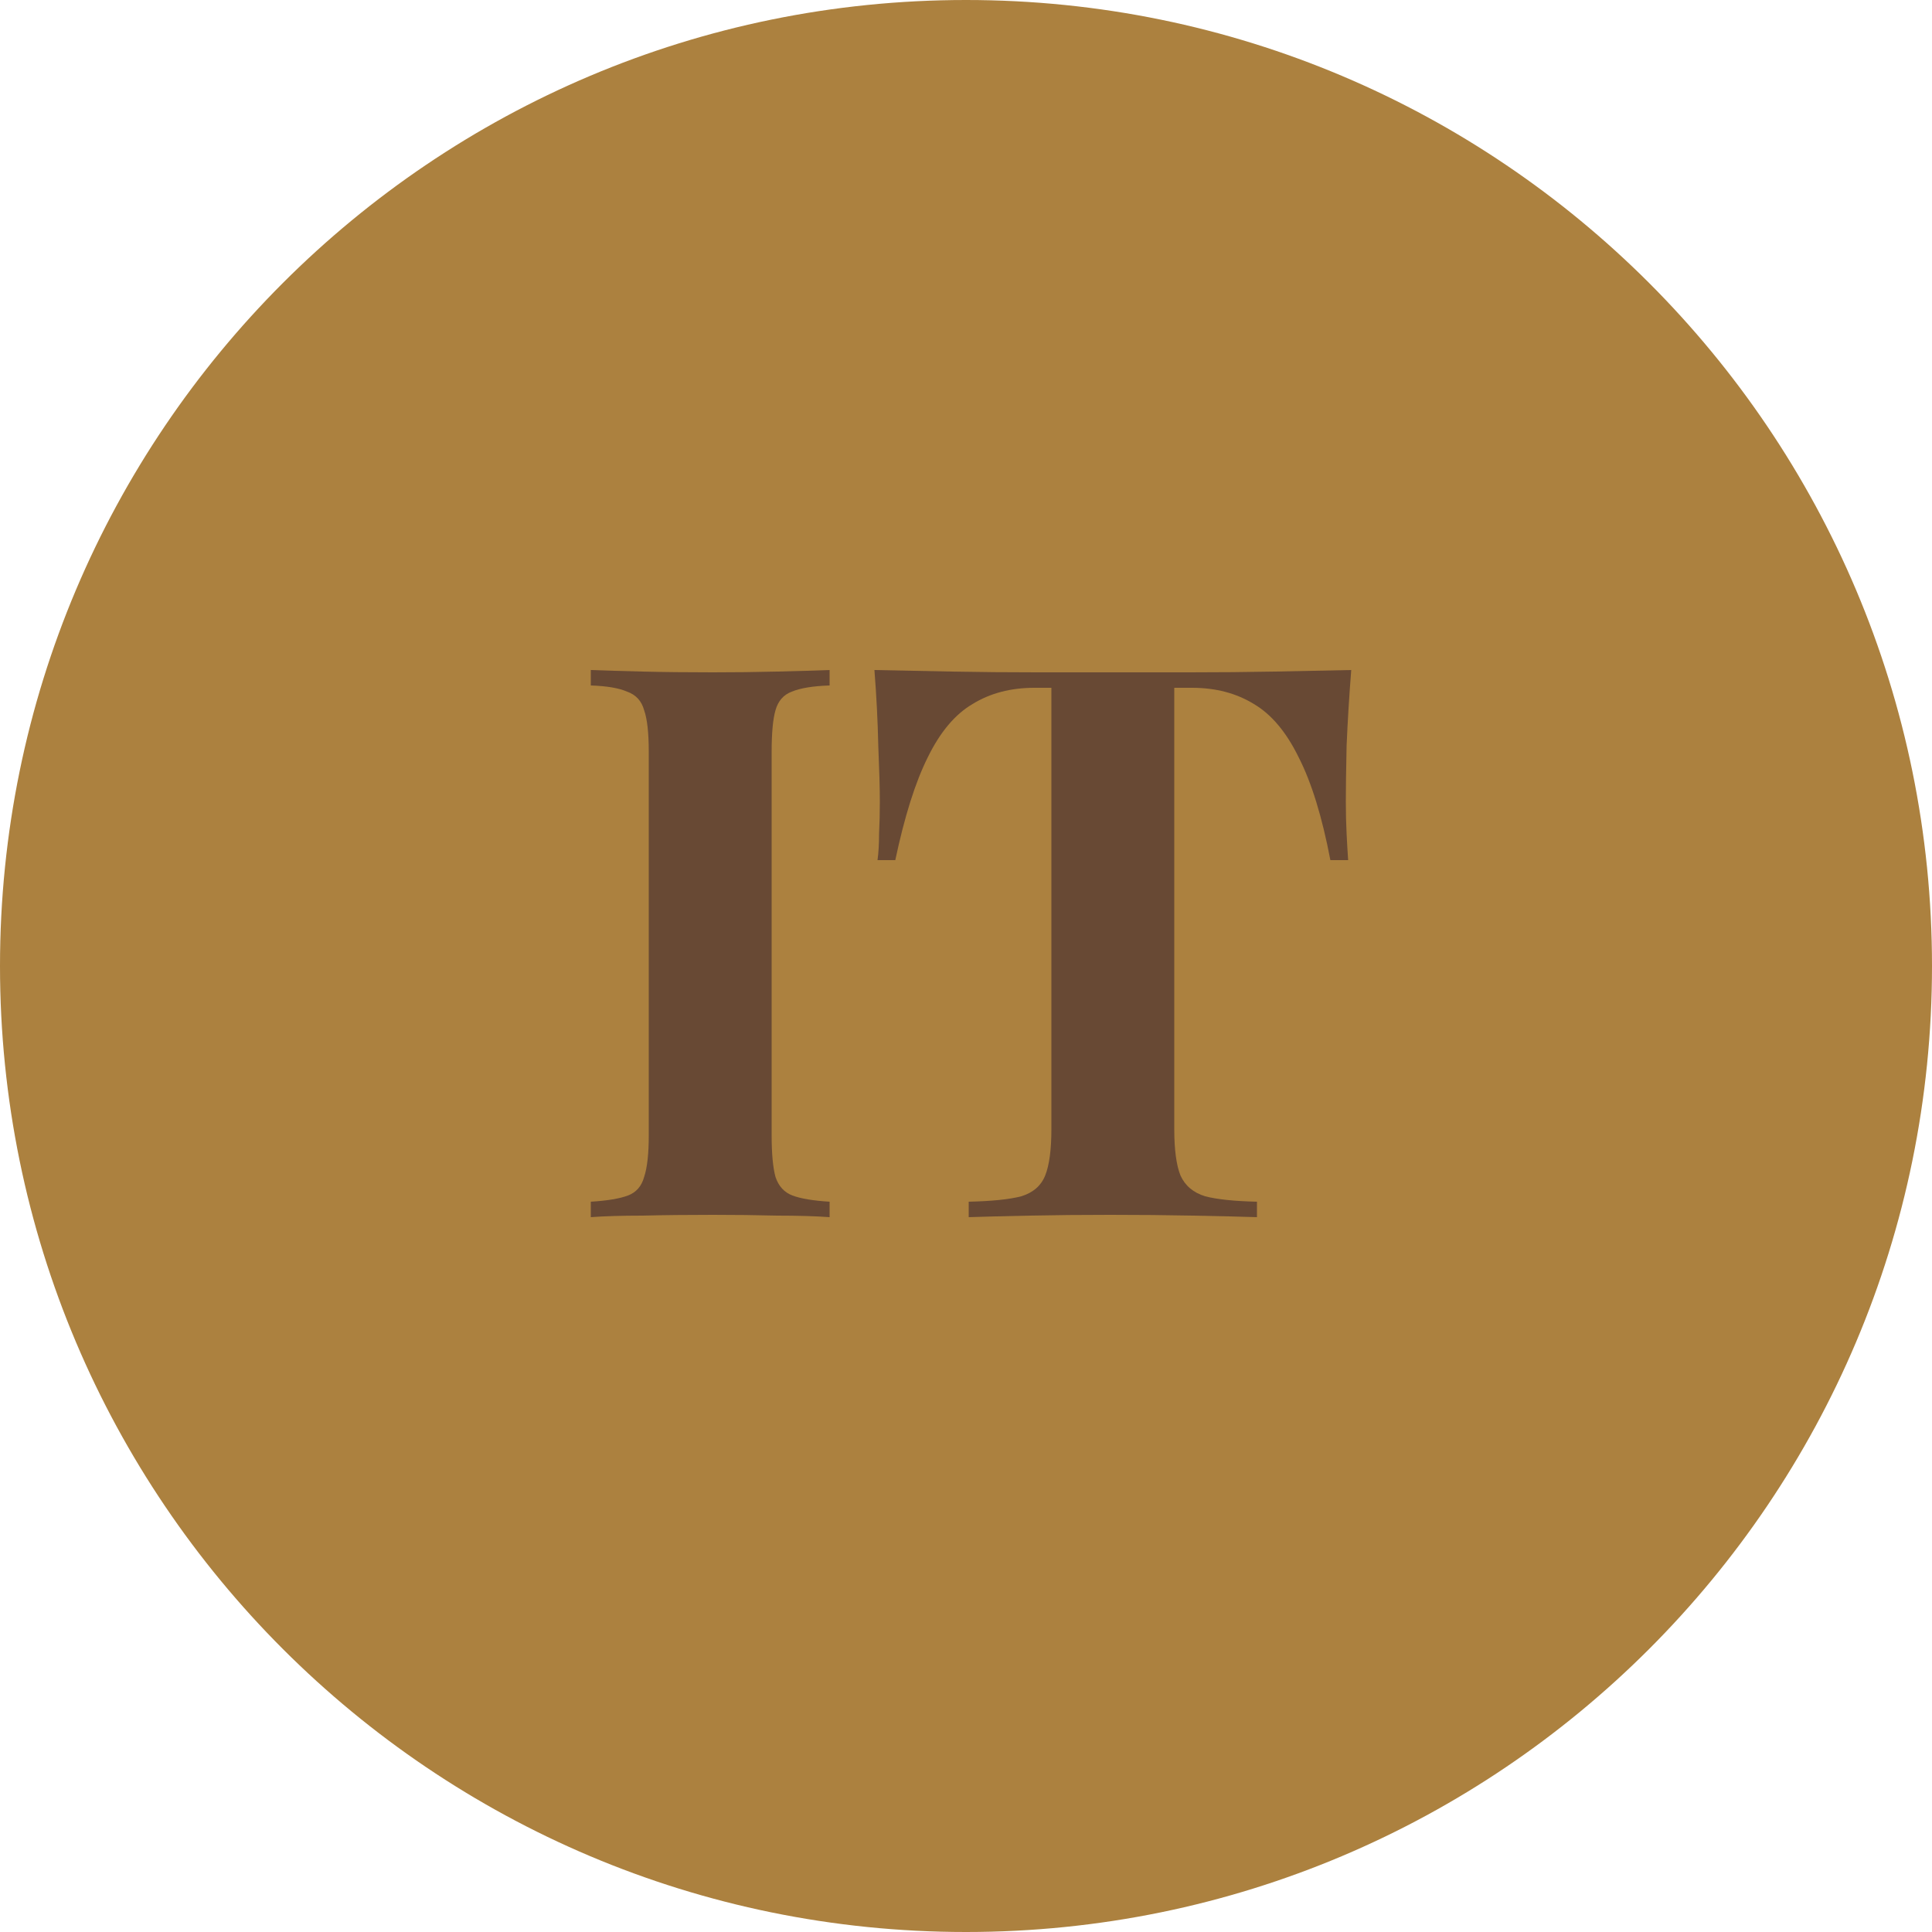 <?xml version="1.0" encoding="UTF-8"?> <svg xmlns="http://www.w3.org/2000/svg" width="40" height="40" viewBox="0 0 40 40" fill="none"><path d="M40 20C40 31.046 31.046 40 20 40C8.954 40 0 31.046 0 20C0 8.954 8.954 0 20 0C31.046 0 40 8.954 40 20Z" fill="#AC813F"></path><path d="M17.176 13.872V14.192C16.835 14.203 16.574 14.245 16.392 14.32C16.222 14.384 16.11 14.512 16.056 14.704C16.003 14.885 15.976 15.173 15.976 15.568V23.504C15.976 23.888 16.003 24.176 16.056 24.368C16.12 24.56 16.238 24.688 16.408 24.752C16.579 24.816 16.835 24.859 17.176 24.88V25.2C16.888 25.179 16.526 25.168 16.088 25.168C15.651 25.157 15.208 25.152 14.76 25.152C14.238 25.152 13.752 25.157 13.304 25.168C12.867 25.168 12.51 25.179 12.232 25.2V24.88C12.574 24.859 12.83 24.816 13 24.752C13.171 24.688 13.283 24.56 13.336 24.368C13.4 24.176 13.432 23.888 13.432 23.504V15.568C13.432 15.173 13.4 14.885 13.336 14.704C13.283 14.512 13.166 14.384 12.984 14.32C12.814 14.245 12.563 14.203 12.232 14.192V13.872C12.51 13.883 12.867 13.893 13.304 13.904C13.752 13.915 14.238 13.92 14.76 13.92C15.208 13.92 15.651 13.915 16.088 13.904C16.526 13.893 16.888 13.883 17.176 13.872Z" fill="#684934"></path><path d="M27.976 13.872C27.933 14.416 27.901 14.939 27.88 15.44C27.869 15.941 27.864 16.325 27.864 16.592C27.864 16.827 27.869 17.051 27.88 17.264C27.891 17.477 27.901 17.659 27.912 17.808H27.544C27.373 16.912 27.155 16.203 26.888 15.68C26.632 15.157 26.323 14.789 25.96 14.576C25.597 14.352 25.171 14.24 24.68 14.24H24.312V23.376C24.312 23.803 24.355 24.123 24.44 24.336C24.536 24.549 24.707 24.693 24.952 24.768C25.197 24.832 25.555 24.869 26.024 24.88V25.2C25.693 25.189 25.251 25.179 24.696 25.168C24.152 25.157 23.581 25.152 22.984 25.152C22.397 25.152 21.843 25.157 21.32 25.168C20.797 25.179 20.376 25.189 20.056 25.2V24.88C20.536 24.869 20.899 24.832 21.144 24.768C21.389 24.693 21.555 24.549 21.64 24.336C21.725 24.123 21.768 23.803 21.768 23.376V14.24H21.416C20.925 14.24 20.499 14.352 20.136 14.576C19.773 14.789 19.464 15.157 19.208 15.68C18.952 16.192 18.728 16.901 18.536 17.808H18.168C18.189 17.659 18.2 17.477 18.2 17.264C18.211 17.051 18.216 16.827 18.216 16.592C18.216 16.325 18.205 15.941 18.184 15.44C18.173 14.939 18.147 14.416 18.104 13.872C18.595 13.883 19.128 13.893 19.704 13.904C20.291 13.915 20.877 13.92 21.464 13.92C22.051 13.92 22.579 13.92 23.048 13.92C23.528 13.92 24.056 13.92 24.632 13.92C25.219 13.92 25.805 13.915 26.392 13.904C26.979 13.893 27.507 13.883 27.976 13.872Z" fill="#684934"></path></svg> 